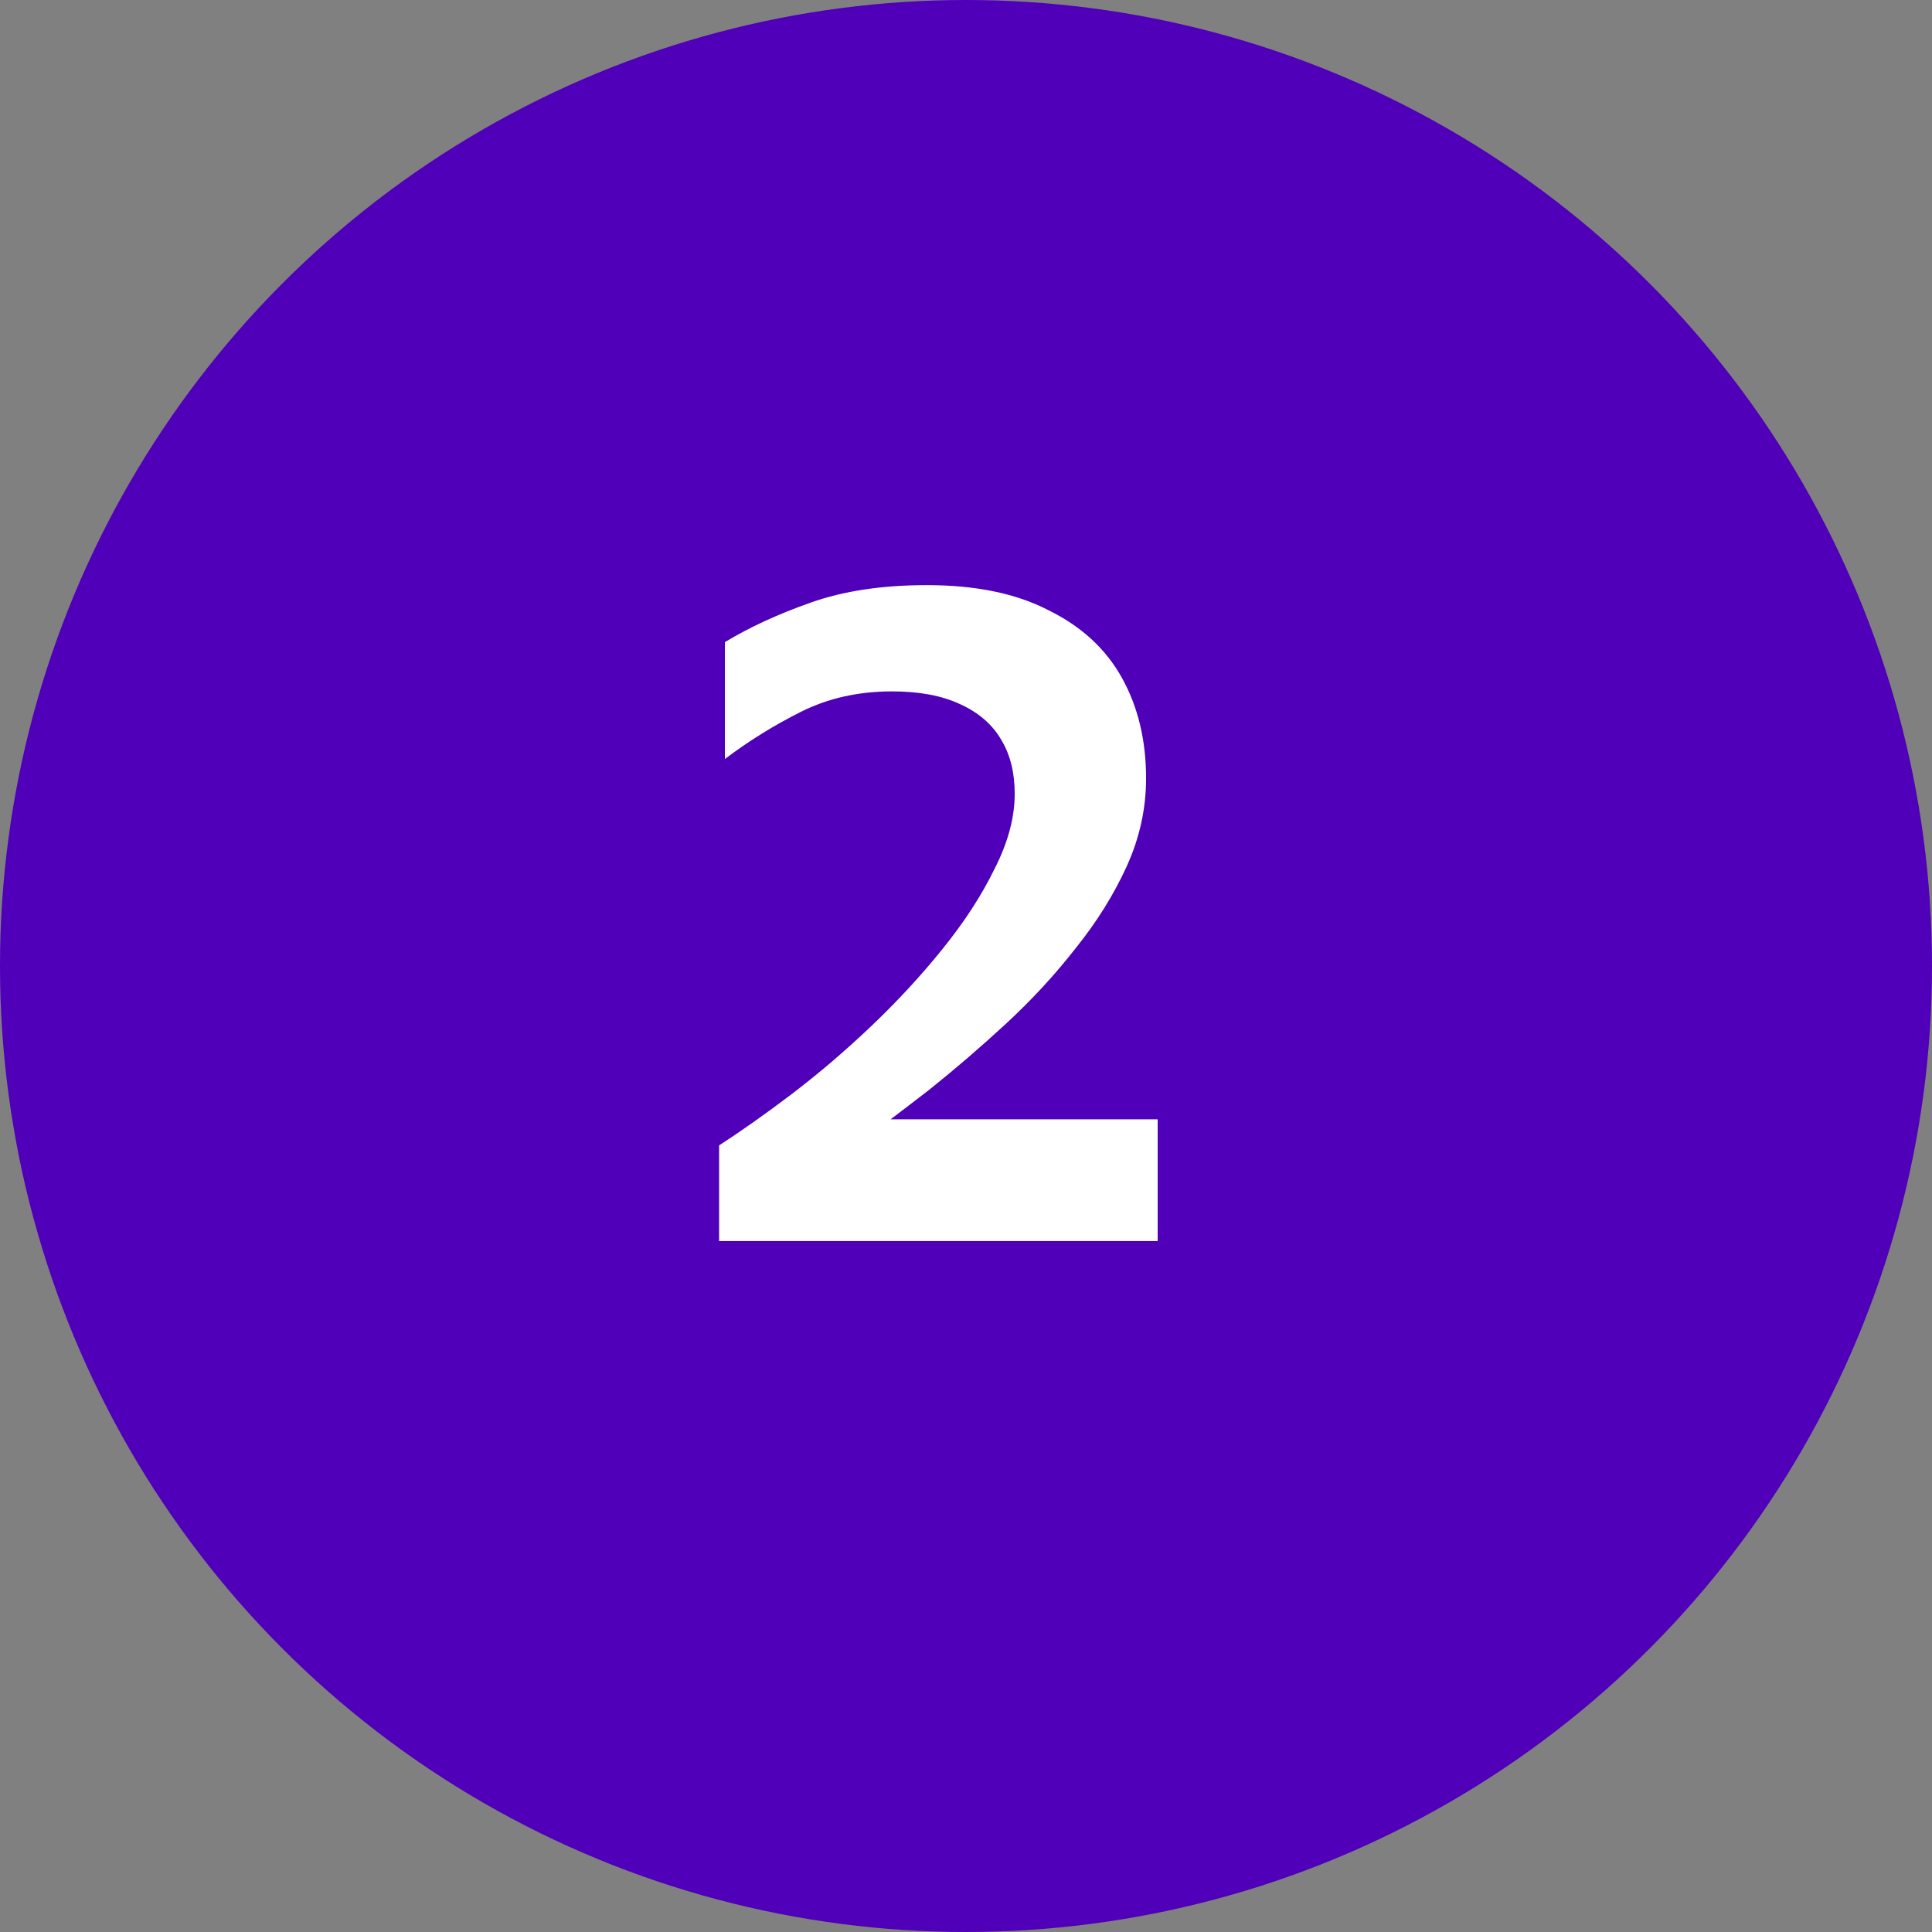 <svg width="72" height="72" viewBox="0 0 72 72" fill="none" xmlns="http://www.w3.org/2000/svg">
<rect x="0" y="0" width="72" height="72" fill="#808080" stroke="none"/>
<circle cx="36" cy="36" r="36" fill="#4F00B8"/>
<path d="M26.799 46.25V42.686C27.615 42.158 28.515 41.522 29.499 40.778C30.507 40.01 31.491 39.17 32.451 38.258C33.435 37.322 34.323 36.362 35.115 35.378C35.931 34.37 36.579 33.374 37.059 32.39C37.563 31.406 37.815 30.47 37.815 29.582C37.815 28.79 37.647 28.118 37.311 27.566C36.975 26.99 36.459 26.546 35.763 26.234C35.091 25.922 34.251 25.766 33.243 25.766C31.995 25.766 30.867 26.018 29.859 26.522C28.851 27.026 27.903 27.614 27.015 28.286V23.93C27.927 23.378 28.995 22.886 30.219 22.454C31.443 22.022 32.883 21.806 34.539 21.806C36.363 21.806 37.875 22.118 39.075 22.742C40.299 23.342 41.211 24.182 41.811 25.262C42.411 26.342 42.711 27.59 42.711 29.006C42.711 30.134 42.471 31.226 41.991 32.282C41.511 33.338 40.875 34.358 40.083 35.342C39.315 36.326 38.451 37.262 37.491 38.15C36.555 39.014 35.607 39.83 34.647 40.598C33.687 41.342 32.799 42.014 31.983 42.614L30.939 41.714H43.143V46.25H26.799Z" fill="white"/>
</svg>
